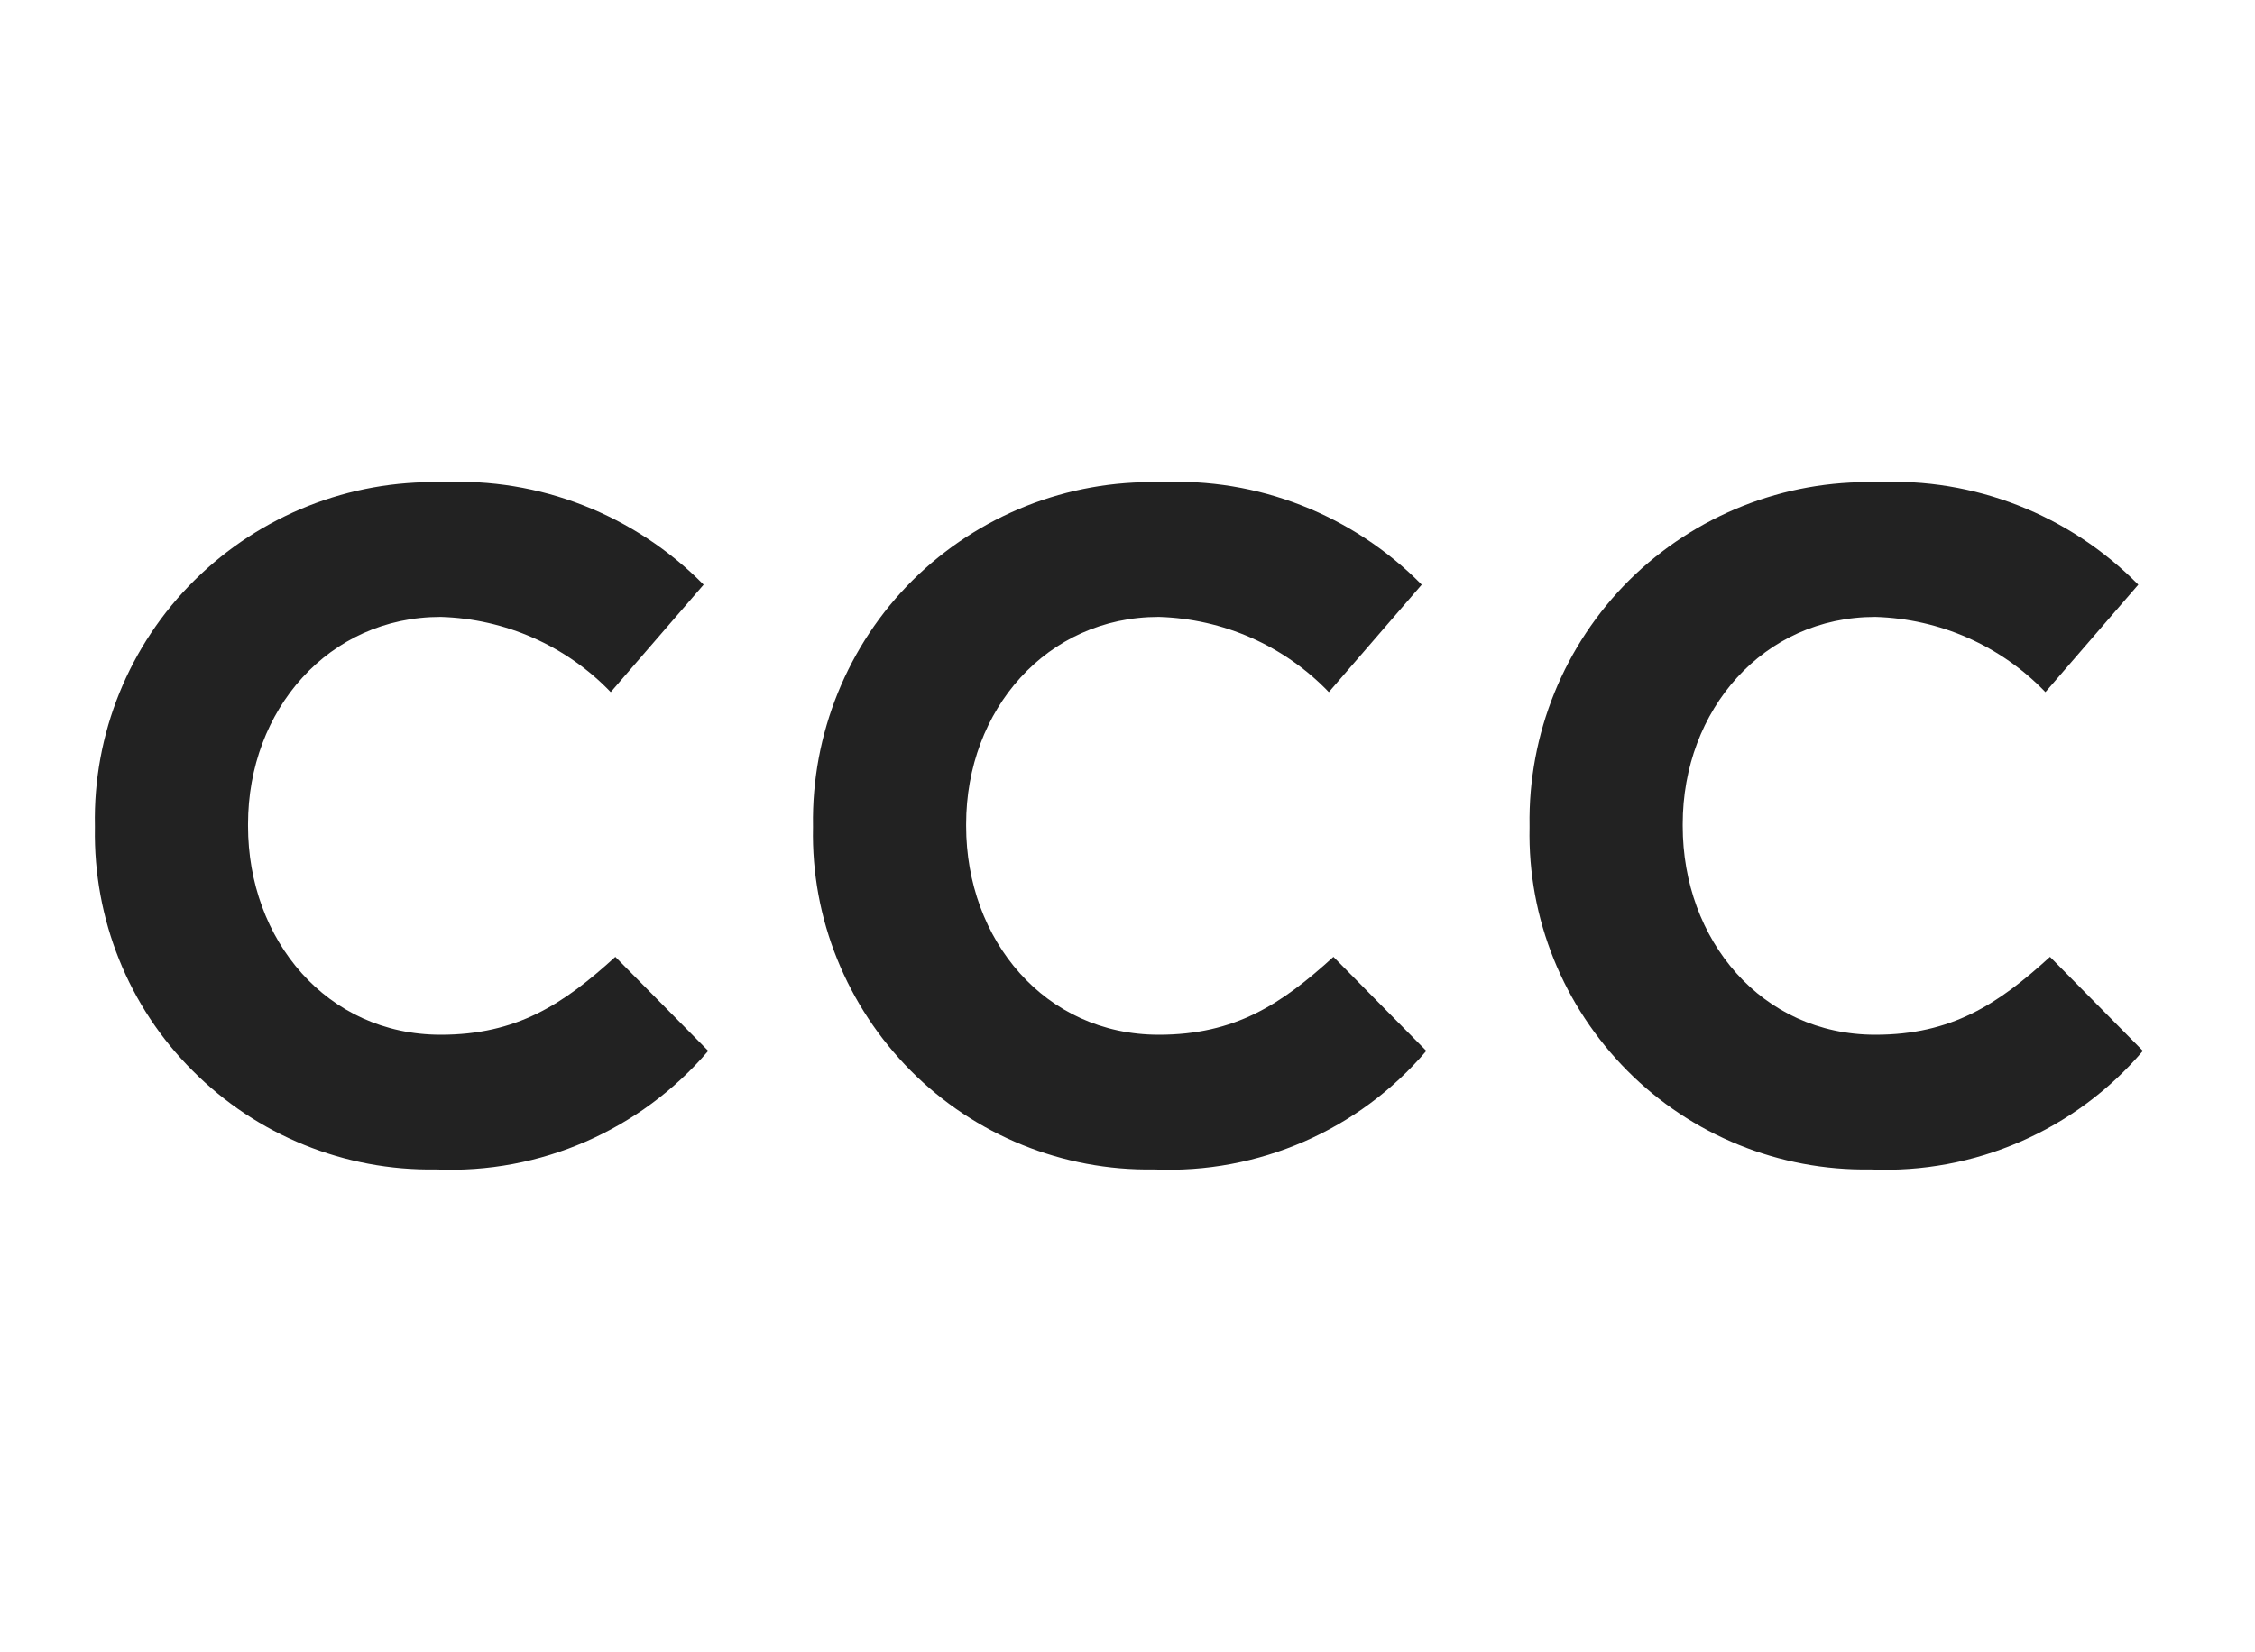 <svg width="131" height="96" viewBox="0 0 131 96" fill="none" xmlns="http://www.w3.org/2000/svg">
<g clip-path="url(#clip0_230_548)">
<path d="M5.513 48.111V48C5.401 42.649 7.497 37.476 11.31 33.708C15.123 29.94 20.295 27.889 25.647 28.022C31.332 27.732 36.884 29.918 40.875 33.975L35.479 40.218C32.893 37.521 29.348 35.96 25.602 35.848C19.091 35.848 14.409 41.244 14.409 47.889V48C14.409 54.622 18.98 60.129 25.602 60.129C30.017 60.129 32.715 58.368 35.747 55.603L41.143 61.066C37.196 65.681 31.377 68.223 25.312 67.955C20.028 68.045 14.922 65.971 11.198 62.225C7.453 58.502 5.424 53.396 5.513 48.111ZM47.23 48.111V48C47.141 42.649 49.236 37.476 53.027 33.708C56.84 29.94 62.012 27.889 67.363 28.022C73.049 27.732 78.601 29.918 82.592 33.975L77.196 40.218C74.61 37.521 71.065 35.96 67.319 35.848C60.808 35.848 56.126 41.244 56.126 47.889V48C56.126 54.622 60.697 60.129 67.319 60.129C71.734 60.129 74.431 58.368 77.464 55.603L82.859 61.066C78.935 65.681 73.094 68.223 67.029 67.955C61.745 68.045 56.639 65.971 52.915 62.225C49.192 58.479 47.118 53.373 47.23 48.089V48.111ZM88.857 48.111V48C88.768 42.649 90.864 37.476 94.654 33.708C98.467 29.94 103.64 27.889 108.991 28.022C114.677 27.732 120.229 29.918 124.22 33.975L118.824 40.218C116.237 37.521 112.692 35.96 108.946 35.848C102.436 35.848 97.754 41.244 97.754 47.889V48C97.754 54.622 102.324 60.129 108.946 60.129C113.361 60.129 116.059 58.368 119.091 55.603L124.487 61.066C120.563 65.681 114.721 68.223 108.657 67.955C103.372 68.045 98.266 65.971 94.543 62.225C90.819 58.479 88.746 53.373 88.857 48.089V48.111Z" fill="#222222"/>
</g>
<defs>
<clipPath id="clip0_230_548">
<rect width="118.974" height="40" fill="white" transform="translate(5.513 28)"/>
</clipPath>
</defs>
</svg>
